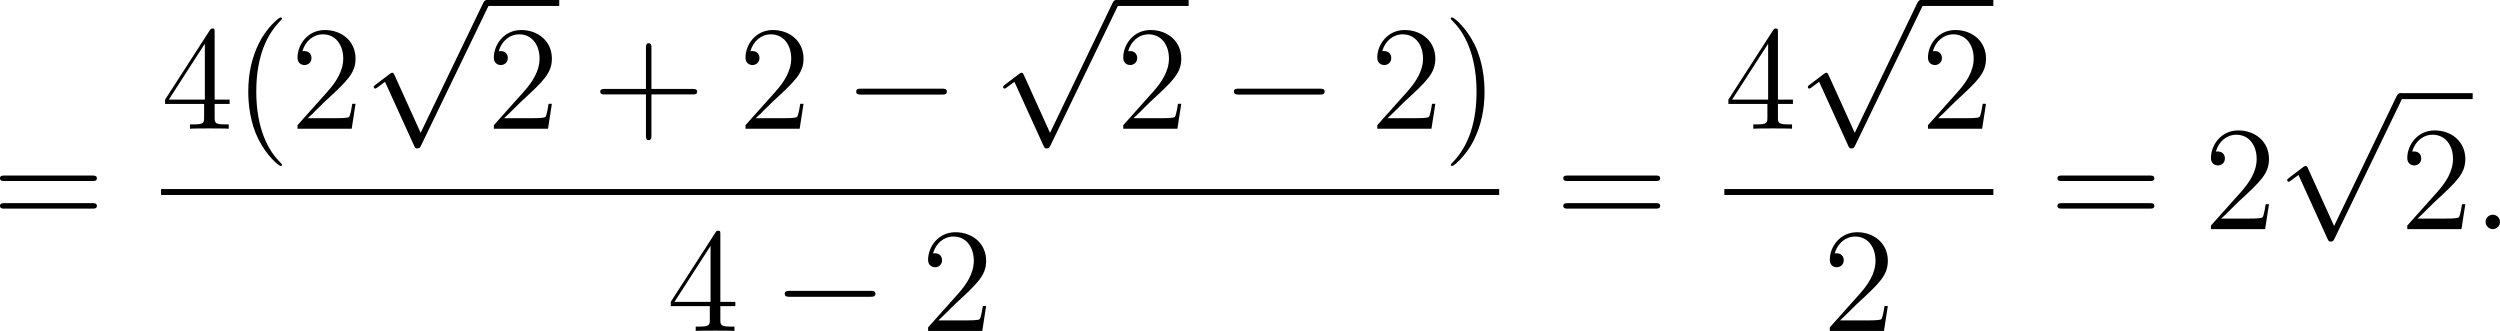 <?xml version='1.0' encoding='UTF-8'?>
<!-- Generated by CodeCogs with dvisvgm 3.4.3 -->
<svg version='1.1' xmlns='http://www.w3.org/2000/svg' xmlns:xlink='http://www.w3.org/1999/xlink' width='227.561pt' height='30.121pt' viewBox='-.56 -.285 227.561 30.121'>
<defs>
<path id='g1-58' d='M2.2-.574C2.2-.921 1.913-1.16 1.626-1.16C1.279-1.16 1.04-.873 1.04-.586C1.04-.239 1.327 0 1.614 0C1.961 0 2.2-.287 2.2-.574Z'/>
<path id='g2-40' d='M3.885 2.905C3.885 2.869 3.885 2.845 3.682 2.642C2.487 1.435 1.817-.538 1.817-2.977C1.817-5.296 2.379-7.293 3.766-8.703C3.885-8.811 3.885-8.835 3.885-8.871C3.885-8.942 3.826-8.966 3.778-8.966C3.622-8.966 2.642-8.106 2.056-6.934C1.447-5.727 1.172-4.447 1.172-2.977C1.172-1.913 1.339-.49 1.961 .789C2.666 2.224 3.646 3.001 3.778 3.001C3.826 3.001 3.885 2.977 3.885 2.905Z'/>
<path id='g2-41' d='M3.371-2.977C3.371-3.885 3.252-5.368 2.582-6.755C1.877-8.189 .897-8.966 .765-8.966C.717-8.966 .658-8.942 .658-8.871C.658-8.835 .658-8.811 .861-8.608C2.056-7.4 2.726-5.428 2.726-2.989C2.726-.669 2.164 1.327 .777 2.738C.658 2.845 .658 2.869 .658 2.905C.658 2.977 .717 3.001 .765 3.001C.921 3.001 1.901 2.14 2.487 .968C3.096-.251 3.371-1.542 3.371-2.977Z'/>
<path id='g2-43' d='M4.77-2.762H8.07C8.237-2.762 8.452-2.762 8.452-2.977C8.452-3.204 8.249-3.204 8.07-3.204H4.77V-6.504C4.77-6.671 4.77-6.886 4.555-6.886C4.328-6.886 4.328-6.683 4.328-6.504V-3.204H1.028C.861-3.204 .646-3.204 .646-2.989C.646-2.762 .849-2.762 1.028-2.762H4.328V.538C4.328 .705 4.328 .921 4.543 .921C4.77 .921 4.77 .717 4.77 .538V-2.762Z'/>
<path id='g2-50' d='M5.26-2.008H4.997C4.961-1.805 4.866-1.148 4.746-.956C4.663-.849 3.981-.849 3.622-.849H1.411C1.733-1.124 2.463-1.889 2.774-2.176C4.591-3.85 5.26-4.471 5.26-5.655C5.26-7.03 4.172-7.95 2.786-7.95S.586-6.767 .586-5.738C.586-5.129 1.112-5.129 1.148-5.129C1.399-5.129 1.71-5.308 1.71-5.691C1.71-6.025 1.482-6.253 1.148-6.253C1.04-6.253 1.016-6.253 .98-6.241C1.207-7.054 1.853-7.603 2.63-7.603C3.646-7.603 4.268-6.755 4.268-5.655C4.268-4.639 3.682-3.754 3.001-2.989L.586-.287V0H4.949L5.26-2.008Z'/>
<path id='g2-52' d='M4.316-7.783C4.316-8.01 4.316-8.07 4.148-8.07C4.053-8.07 4.017-8.07 3.921-7.926L.323-2.343V-1.997H3.467V-.909C3.467-.466 3.443-.347 2.57-.347H2.331V0C2.606-.024 3.551-.024 3.885-.024S5.177-.024 5.452 0V-.347H5.212C4.352-.347 4.316-.466 4.316-.909V-1.997H5.523V-2.343H4.316V-7.783ZM3.527-6.85V-2.343H.622L3.527-6.85Z'/>
<path id='g2-61' d='M8.07-3.873C8.237-3.873 8.452-3.873 8.452-4.089C8.452-4.316 8.249-4.316 8.07-4.316H1.028C.861-4.316 .646-4.316 .646-4.101C.646-3.873 .849-3.873 1.028-3.873H8.07ZM8.07-1.65C8.237-1.65 8.452-1.65 8.452-1.865C8.452-2.092 8.249-2.092 8.07-2.092H1.028C.861-2.092 .646-2.092 .646-1.877C.646-1.65 .849-1.65 1.028-1.65H8.07Z'/>
<path id='g0-0' d='M7.878-2.75C8.082-2.75 8.297-2.75 8.297-2.989S8.082-3.228 7.878-3.228H1.411C1.207-3.228 .992-3.228 .992-2.989S1.207-2.75 1.411-2.75H7.878Z'/>
<path id='g0-112' d='M4.651 10.222L2.546 5.571C2.463 5.38 2.403 5.38 2.367 5.38C2.355 5.38 2.295 5.38 2.164 5.475L1.028 6.336C.873 6.456 .873 6.492 .873 6.528C.873 6.587 .909 6.659 .992 6.659C1.064 6.659 1.267 6.492 1.399 6.396C1.47 6.336 1.65 6.205 1.781 6.109L4.136 11.286C4.22 11.477 4.28 11.477 4.388 11.477C4.567 11.477 4.603 11.405 4.686 11.238L10.114 0C10.198-.167 10.198-.215 10.198-.239C10.198-.359 10.102-.478 9.959-.478C9.863-.478 9.779-.418 9.684-.227L4.651 10.222Z'/>
</defs>
<g id='page1' transform='matrix(1.13 0 0 1.13 -149.983 -76.252)'>
<use x='131.586' y='85.683' xlink:href='#g2-61'/>
<use x='145.207' y='77.596' xlink:href='#g2-52'/>
<use x='151.06' y='77.596' xlink:href='#g2-40'/>
<use x='155.613' y='77.596' xlink:href='#g2-50'/>
<use x='161.466' y='67.706' xlink:href='#g0-112'/>
<rect x='171.428' y='67.228' height='.478' width='5.853'/>
<use x='171.428' y='77.596' xlink:href='#g2-50'/>
<use x='179.938' y='77.596' xlink:href='#g2-43'/>
<use x='191.699' y='77.596' xlink:href='#g2-50'/>
<use x='200.209' y='77.596' xlink:href='#g0-0'/>
<use x='212.164' y='67.706' xlink:href='#g0-112'/>
<rect x='222.127' y='67.228' height='.478' width='5.853'/>
<use x='222.127' y='77.596' xlink:href='#g2-50'/>
<use x='230.637' y='77.596' xlink:href='#g0-0'/>
<use x='242.592' y='77.596' xlink:href='#g2-50'/>
<use x='248.445' y='77.596' xlink:href='#g2-41'/>
<rect x='145.207' y='82.456' height='.478' width='107.79'/>
<use x='185.943' y='93.884' xlink:href='#g2-52'/>
<use x='194.453' y='93.884' xlink:href='#g0-0'/>
<use x='206.408' y='93.884' xlink:href='#g2-50'/>
<use x='257.513' y='85.683' xlink:href='#g2-61'/>
<use x='271.134' y='77.596' xlink:href='#g2-52'/>
<use x='276.987' y='67.706' xlink:href='#g0-112'/>
<rect x='286.95' y='67.228' height='.478' width='5.853'/>
<use x='286.95' y='77.596' xlink:href='#g2-50'/>
<rect x='271.134' y='82.456' height='.478' width='21.669'/>
<use x='279.042' y='93.884' xlink:href='#g2-50'/>
<use x='297.319' y='85.683' xlink:href='#g2-61'/>
<use x='309.745' y='85.683' xlink:href='#g2-50'/>
<use x='315.598' y='75.21' xlink:href='#g0-112'/>
<rect x='325.56' y='74.732' height='.478' width='5.853'/>
<use x='325.56' y='85.683' xlink:href='#g2-50'/>
<use x='331.413' y='85.683' xlink:href='#g1-58'/>
</g>
</svg>